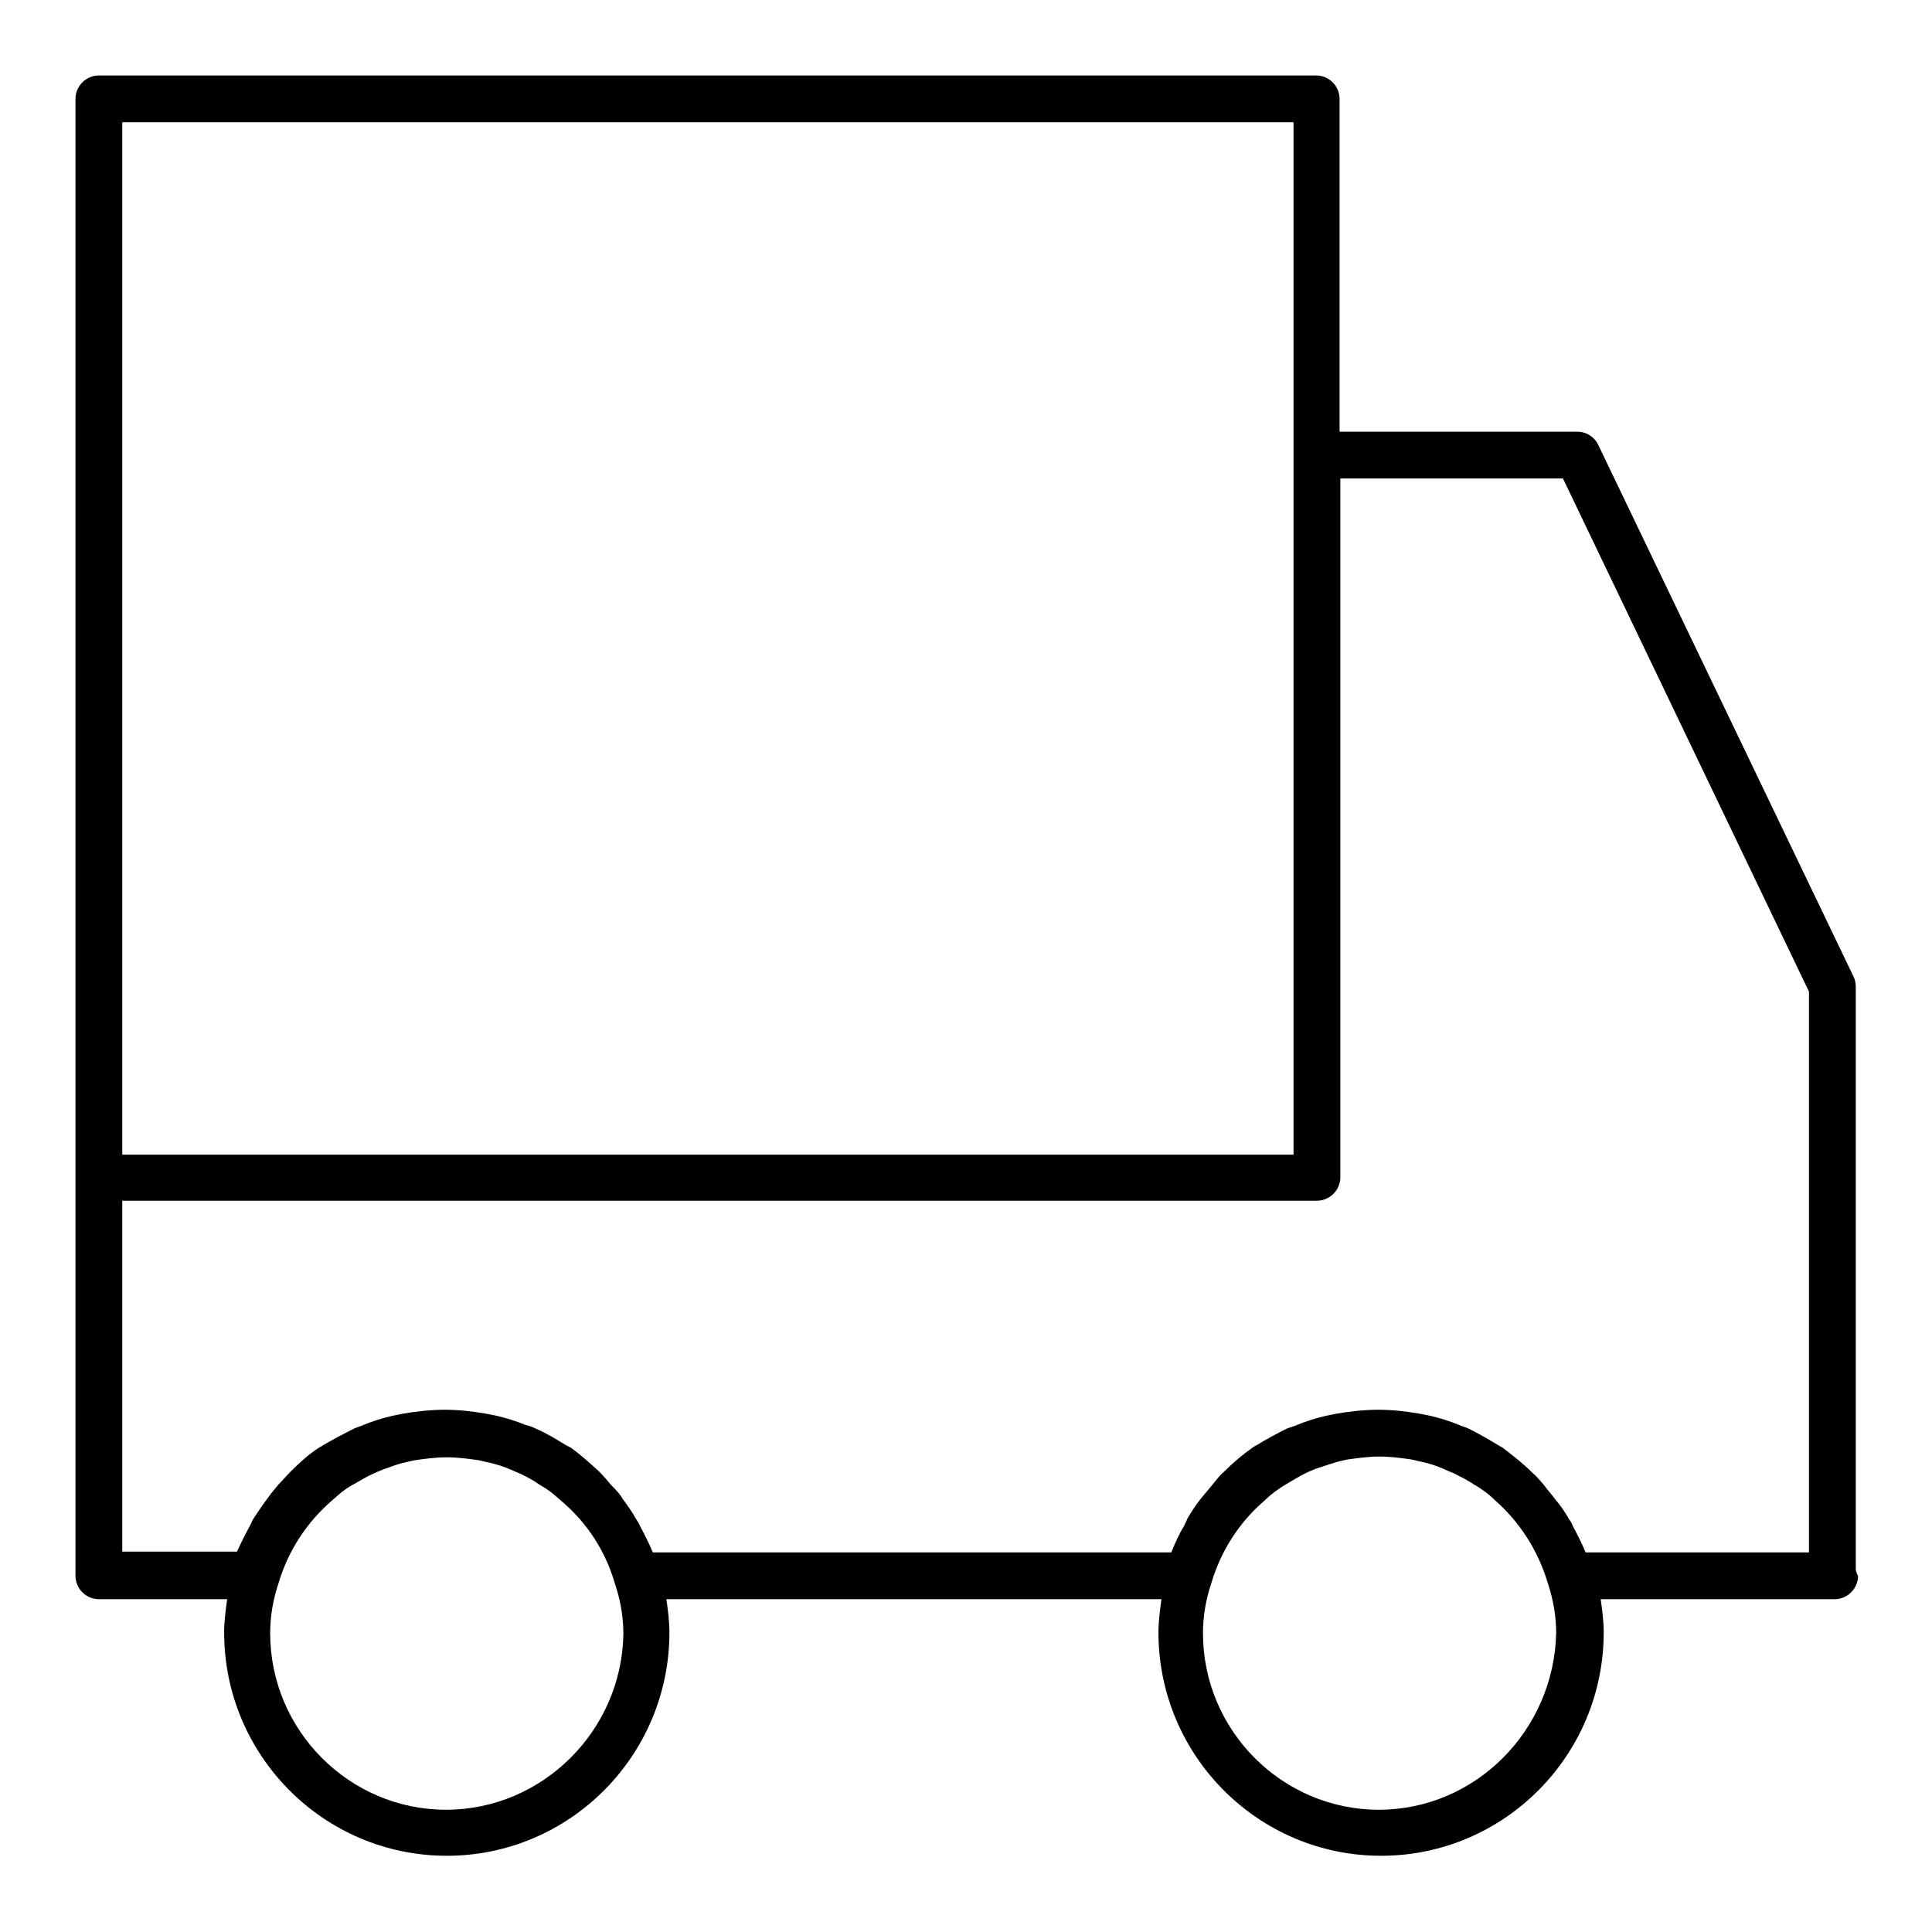 <?xml version="1.0" encoding="utf-8"?>
<!-- Svg Vector Icons : http://www.onlinewebfonts.com/icon -->
<!DOCTYPE svg PUBLIC "-//W3C//DTD SVG 1.1//EN" "http://www.w3.org/Graphics/SVG/1.1/DTD/svg11.dtd">
<svg version="1.1" xmlns="http://www.w3.org/2000/svg" xmlns:xlink="http://www.w3.org/1999/xlink" x="0px" y="0px" viewBox="0 0 256 256" enable-background="new 0 0 256 256" xml:space="preserve">
<g><g><path fill="#000000" d="M245.9,208v-77.3c0-0.4-0.1-0.9-0.3-1.3L211.8,59c-0.5-1.1-1.6-1.8-2.8-1.8h-31.5V13.1c0-1.7-1.4-3.1-3.1-3.1H13.1c-1.7,0-3.1,1.4-3.1,3.1v195.7c0,1.7,1.4,3.1,3.1,3.1h17c-0.2,1.5-0.4,2.9-0.4,4.4c0,16.3,13.2,29.6,29.5,29.6c16.3,0,29.5-13.3,29.5-29.6c0-1.5-0.2-3-0.4-4.4h65.6c-0.2,1.5-0.4,2.9-0.4,4.4c0,16.3,13.2,29.6,29.5,29.6c16.3,0,29.5-13.3,29.5-29.6c0-1.5-0.2-3-0.4-4.4h30.9c0,0,0.1,0,0.1,0c1.7,0,3.1-1.4,3.1-3.1C246,208.5,246,208.3,245.9,208z M16.2,16.2h155.2V153H16.2V16.2z M59.1,239.8c-12.8,0-23.3-10.5-23.3-23.4c0-2.3,0.4-4.5,1.1-6.6l0,0c1.3-4.4,3.8-8.1,7-10.9c0.6-0.5,1.1-1,1.8-1.5c0.4-0.3,0.9-0.6,1.3-0.8c0.7-0.4,1.5-0.9,2.4-1.3c0.4-0.2,0.9-0.4,1.4-0.6c0.9-0.3,1.8-0.7,2.8-0.9c0.4-0.1,0.8-0.2,1.3-0.3c1.4-0.2,2.8-0.4,4.3-0.4s2.9,0.2,4.3,0.4c0.4,0.1,0.8,0.2,1.3,0.3c0.9,0.2,1.9,0.5,2.8,0.9c0.5,0.2,0.9,0.4,1.4,0.6c0.8,0.4,1.6,0.8,2.3,1.3c0.4,0.3,0.9,0.5,1.4,0.9c0.6,0.4,1.1,0.9,1.7,1.4c3.3,2.8,5.8,6.5,7.1,11c0,0,0,0,0,0c0.7,2.1,1.1,4.3,1.1,6.6C82.4,229.3,71.9,239.8,59.1,239.8z M182.7,239.8c-12.8,0-23.3-10.5-23.3-23.4c0-2.3,0.4-4.5,1.1-6.6l0,0c1.3-4.4,3.8-8.2,7.1-11c0.5-0.5,1.1-1,1.7-1.4c0.4-0.3,0.9-0.6,1.4-0.9c0.7-0.4,1.5-0.9,2.3-1.3c0.4-0.2,0.9-0.4,1.4-0.6c0.9-0.3,1.8-0.6,2.8-0.9c0.4-0.1,0.8-0.2,1.3-0.3c1.4-0.2,2.8-0.4,4.3-0.4c1.5,0,2.9,0.2,4.3,0.4c0.4,0.1,0.8,0.2,1.3,0.3c0.9,0.2,1.9,0.5,2.8,0.9c0.4,0.2,0.9,0.4,1.4,0.6c0.8,0.4,1.6,0.8,2.4,1.3c0.4,0.3,0.9,0.5,1.4,0.9c0.6,0.4,1.2,0.9,1.7,1.4c3.2,2.8,5.7,6.6,7,11c0,0,0,0,0,0c0.7,2.1,1.1,4.3,1.1,6.6C205.9,229.3,195.5,239.8,182.7,239.8z M210.1,205.7c-0.5-1.2-1.1-2.4-1.7-3.5c-0.1-0.3-0.3-0.7-0.5-0.9c-0.5-0.9-1.1-1.8-1.8-2.6c-0.5-0.7-1-1.2-1.5-1.9c-0.5-0.6-1-1.2-1.6-1.7c-1.2-1.2-2.5-2.2-3.8-3.2c-0.1-0.1-0.3-0.2-0.5-0.3c-1.3-0.8-2.7-1.6-4.1-2.3c-0.4-0.2-0.9-0.3-1.3-0.5c-1.2-0.5-2.5-0.9-3.8-1.2c-0.5-0.1-1-0.2-1.5-0.3c-1.8-0.3-3.5-0.5-5.4-0.5c-1.8,0-3.6,0.2-5.4,0.5c-0.5,0.1-1,0.2-1.5,0.3c-1.3,0.3-2.6,0.7-3.8,1.2c-0.4,0.2-0.9,0.3-1.4,0.5c-1.4,0.7-2.7,1.4-4,2.2c-0.2,0.1-0.4,0.2-0.5,0.3c-1.3,0.9-2.6,2-3.8,3.2c-0.6,0.5-1.1,1.2-1.6,1.8c-0.5,0.6-1,1.2-1.5,1.8c-0.7,0.9-1.3,1.8-1.8,2.7c-0.1,0.3-0.3,0.6-0.4,0.9c-0.7,1.1-1.2,2.3-1.7,3.5H86.5c-0.5-1.2-1.1-2.4-1.7-3.5c-0.1-0.3-0.3-0.6-0.5-0.9c-0.5-0.9-1.2-1.9-1.8-2.7c-0.4-0.7-0.9-1.2-1.5-1.8c-0.5-0.6-1-1.2-1.6-1.8c-1.2-1.1-2.4-2.2-3.8-3.2c-0.2-0.1-0.4-0.2-0.6-0.3c-1.3-0.8-2.6-1.6-4-2.2c-0.4-0.2-0.9-0.4-1.4-0.5c-1.2-0.5-2.5-0.9-3.8-1.2c-0.5-0.1-1-0.2-1.5-0.3c-1.8-0.3-3.5-0.5-5.4-0.5c-1.8,0-3.6,0.2-5.4,0.5c-0.5,0.1-1,0.2-1.5,0.3c-1.3,0.3-2.6,0.7-3.8,1.2c-0.4,0.2-0.9,0.3-1.3,0.5c-1.4,0.7-2.7,1.4-4.1,2.2c-0.1,0.1-0.3,0.2-0.5,0.3c-1.4,0.9-2.6,2-3.8,3.2c-0.5,0.5-1,1.1-1.6,1.7c-0.5,0.6-1,1.2-1.5,1.9c-0.6,0.8-1.2,1.7-1.8,2.6c-0.2,0.3-0.3,0.7-0.5,1c-0.6,1.1-1.2,2.3-1.7,3.4H16.2v-46.5h158.3c1.7,0,3.1-1.4,3.1-3.1V63.4h29.5l32.6,68v74.3L210.1,205.7L210.1,205.7z"/></g></g>
</svg>
